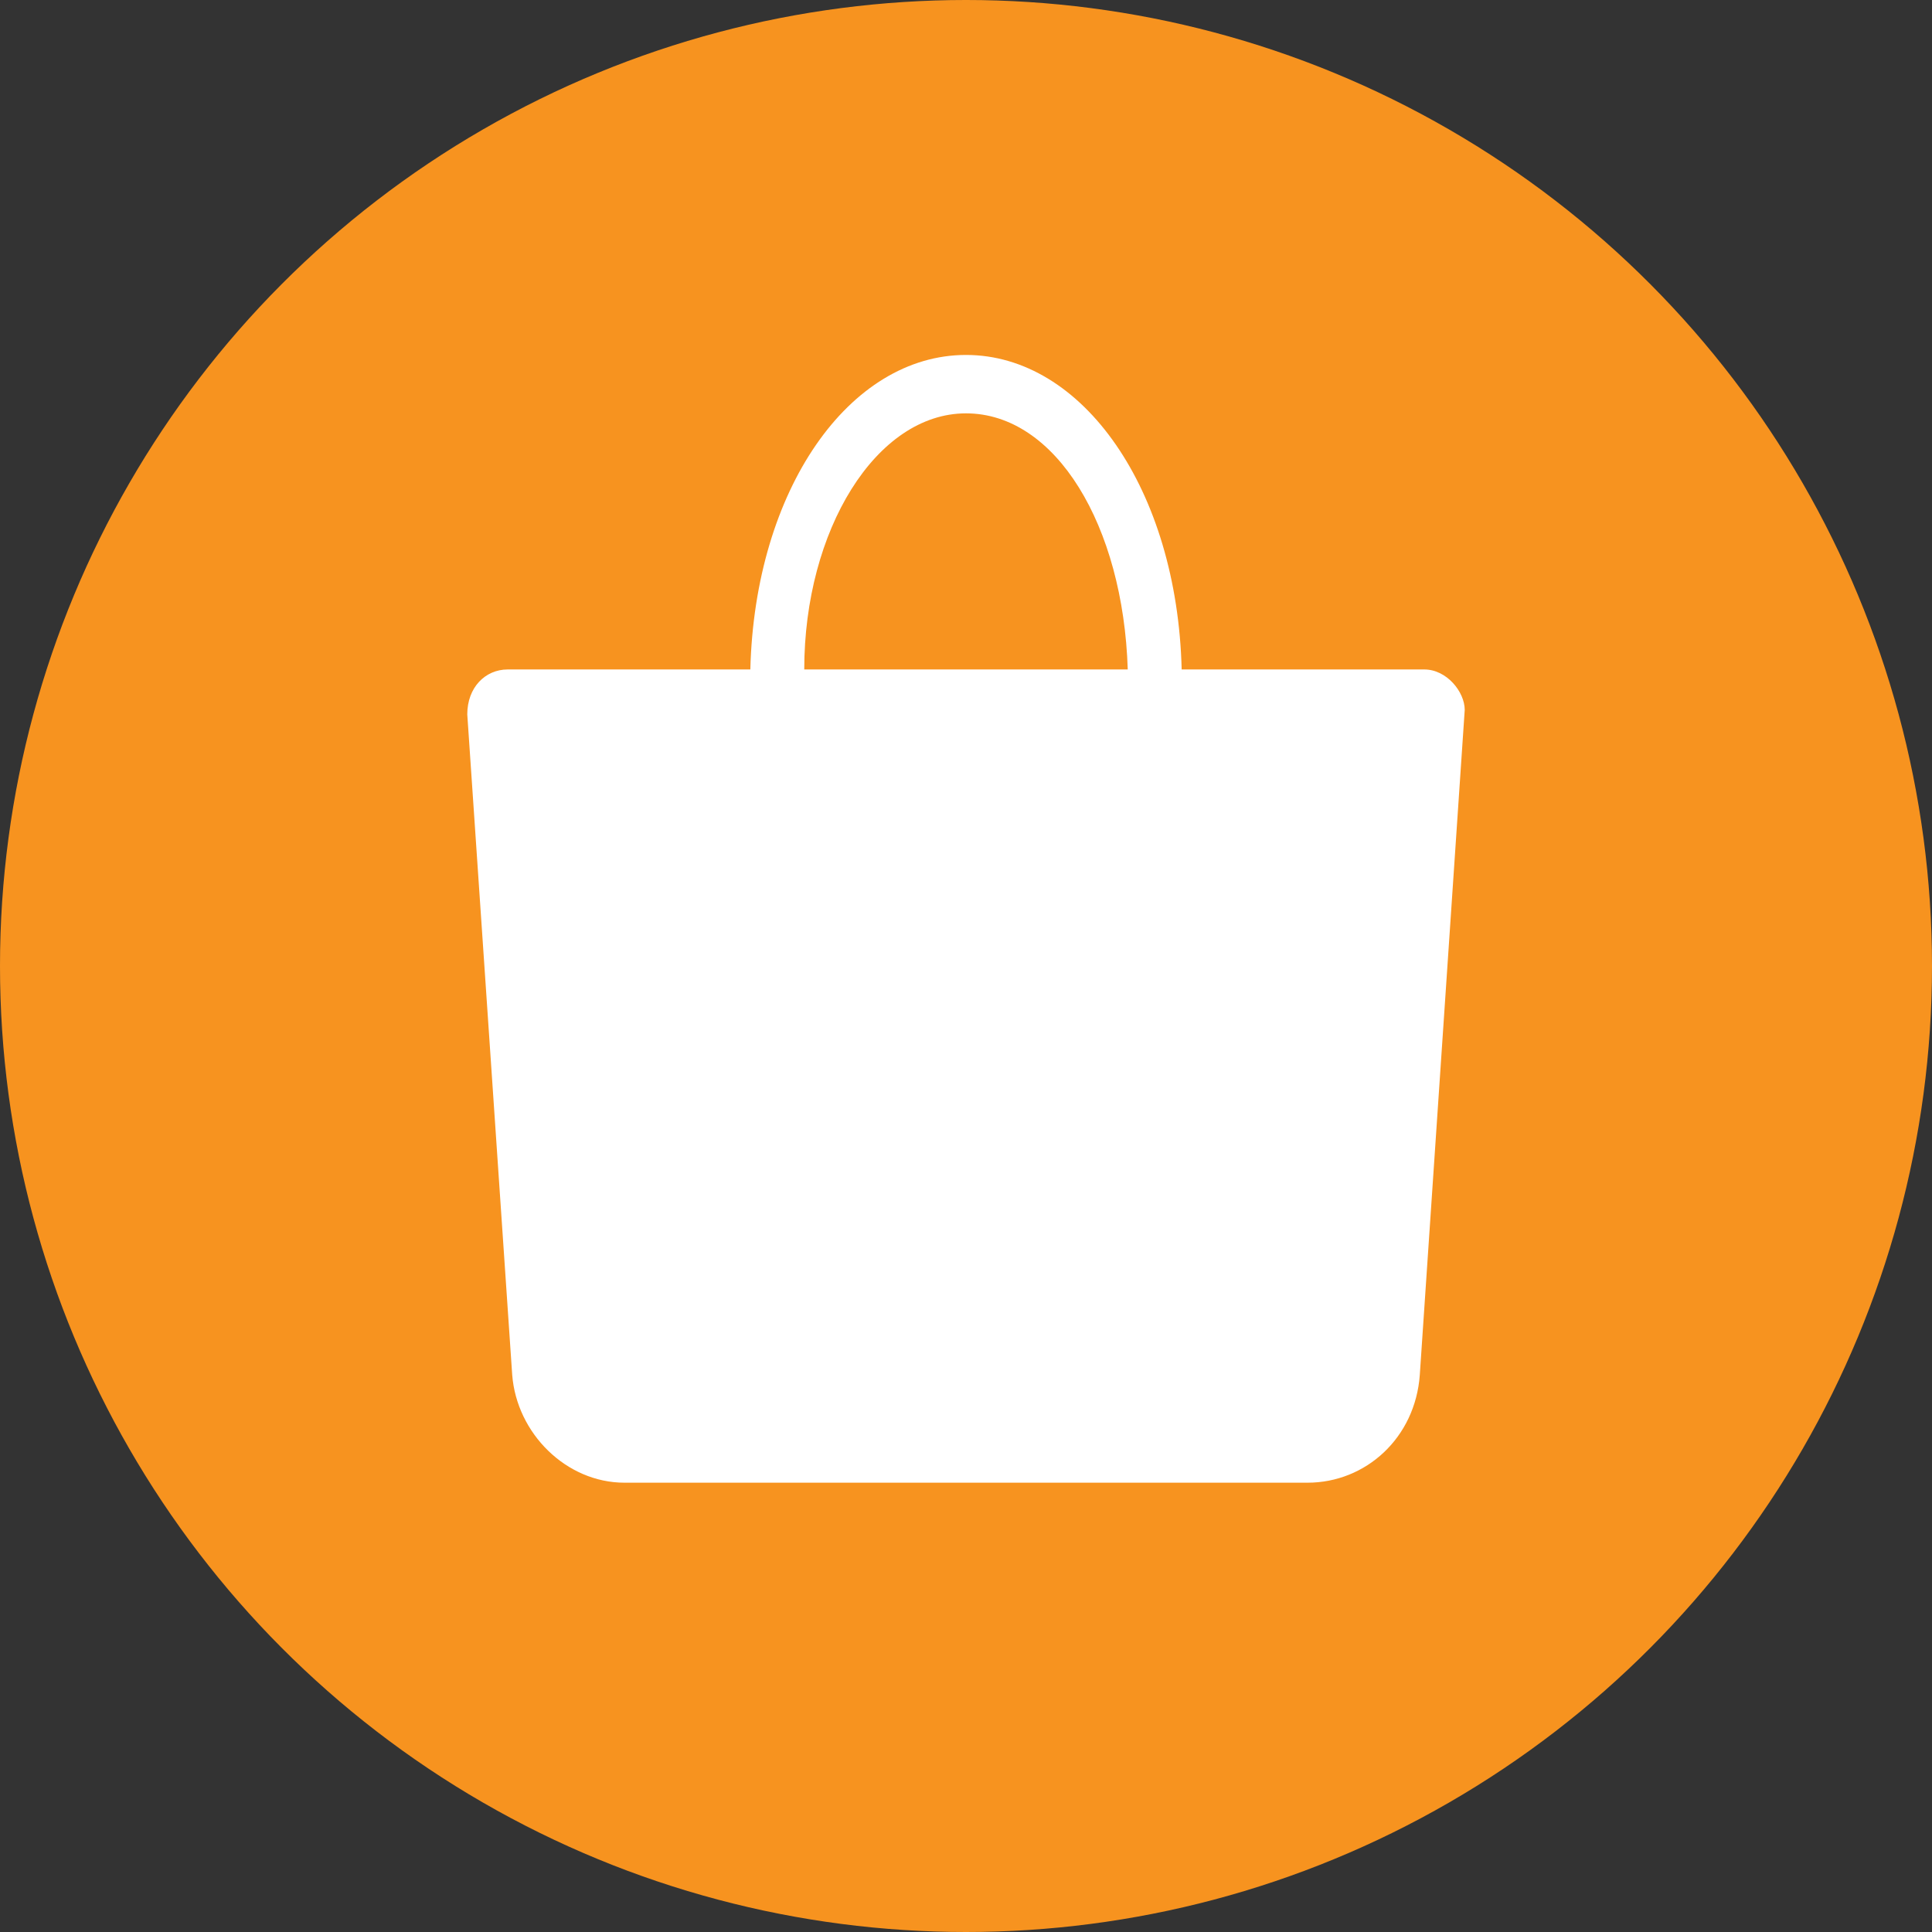 <?xml version="1.0" encoding="UTF-8" standalone="no"?><svg xmlns="http://www.w3.org/2000/svg" xmlns:xlink="http://www.w3.org/1999/xlink" fill="#000000" height="43" preserveAspectRatio="xMidYMid meet" version="1" viewBox="0.0 0.0 43.0 43.0" width="43" zoomAndPan="magnify"><rect x="0.0" y="0.0" width="43.0" height="43.0" fill="#333333" stroke="none"/><g><g id="change1_1"><circle cx="21.5" cy="21.5" fill="#f7931f" r="21.5"/></g><g id="change2_1"><path d="M31.7,14.9h-5.4c-0.1-4-2.2-7-4.8-7c-2.6,0-4.7,3-4.8,7h-5.4c-0.5,0-0.9,0.4-0.9,1l1,14.7 c0.1,1.3,1.2,2.4,2.5,2.4h15.2c1.3,0,2.4-1,2.5-2.4l1-14.8C32.6,15.4,32.2,14.9,31.7,14.9z M21.5,9.2c2,0,3.5,2.5,3.6,5.7h-7.2 C17.9,11.8,19.5,9.2,21.5,9.2z" fill="#ffffff"/></g></g></svg>